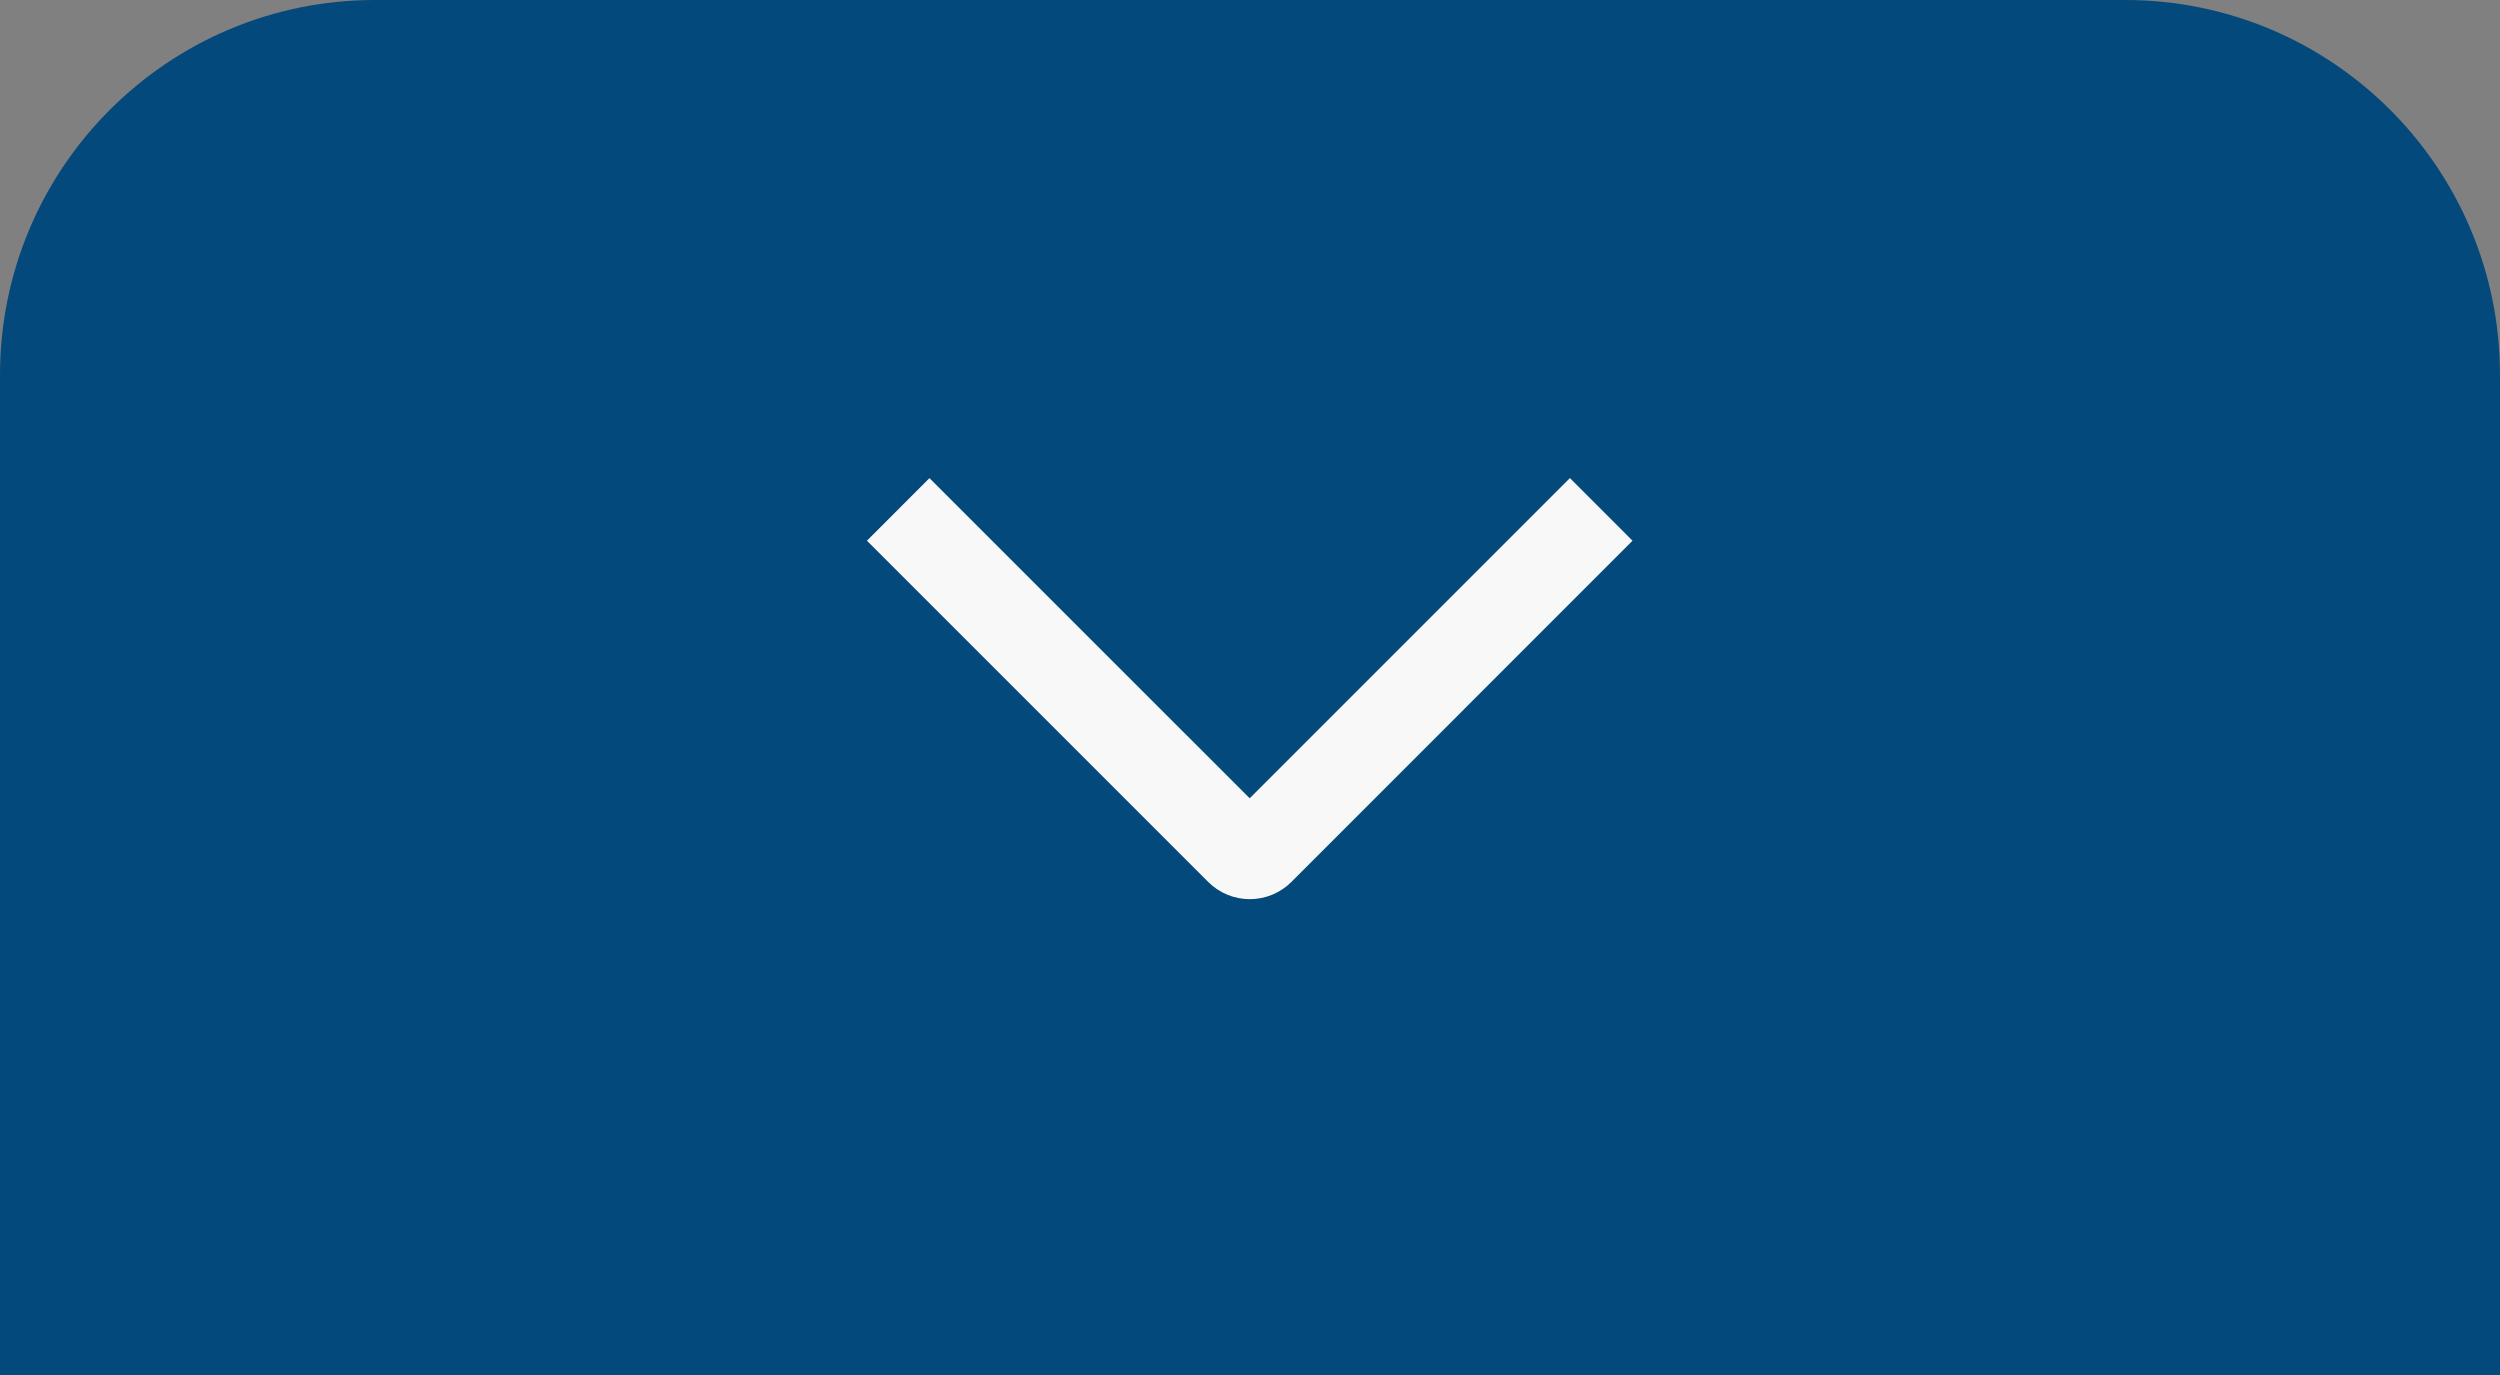 <svg xmlns="http://www.w3.org/2000/svg" width="60" height="33" viewBox="0 0 60 33" fill="none"><rect x="0" y="0" width="60" height="33" fill="#808080" stroke="none"/><g id="TRANSI&#xC3;&#x87;&#xC3;&#x83;O"><path id="Rectangle 27" d="M0 9C0 4.029 4.029 0 9 0H51C55.971 0 60 4.029 60 9V33H0V9Z" fill="#04497B"></path><g id="weui:arrow-outlined" clip-path="url(#clip0_24_65)"><path id="Vector" d="M37.678 11.474L39.18 12.977L30.996 21.164C30.865 21.296 30.709 21.4 30.537 21.472C30.365 21.543 30.181 21.58 29.995 21.58C29.809 21.58 29.625 21.543 29.453 21.472C29.281 21.4 29.125 21.296 28.994 21.164L20.806 12.977L22.307 11.475L29.993 19.159L37.678 11.474Z" fill="#F8F8F8"></path></g></g><defs><clipPath id="clip0_24_65"><rect width="17" height="34" fill="white" transform="matrix(0 1 -1 0 47 8)"></rect></clipPath></defs></svg>